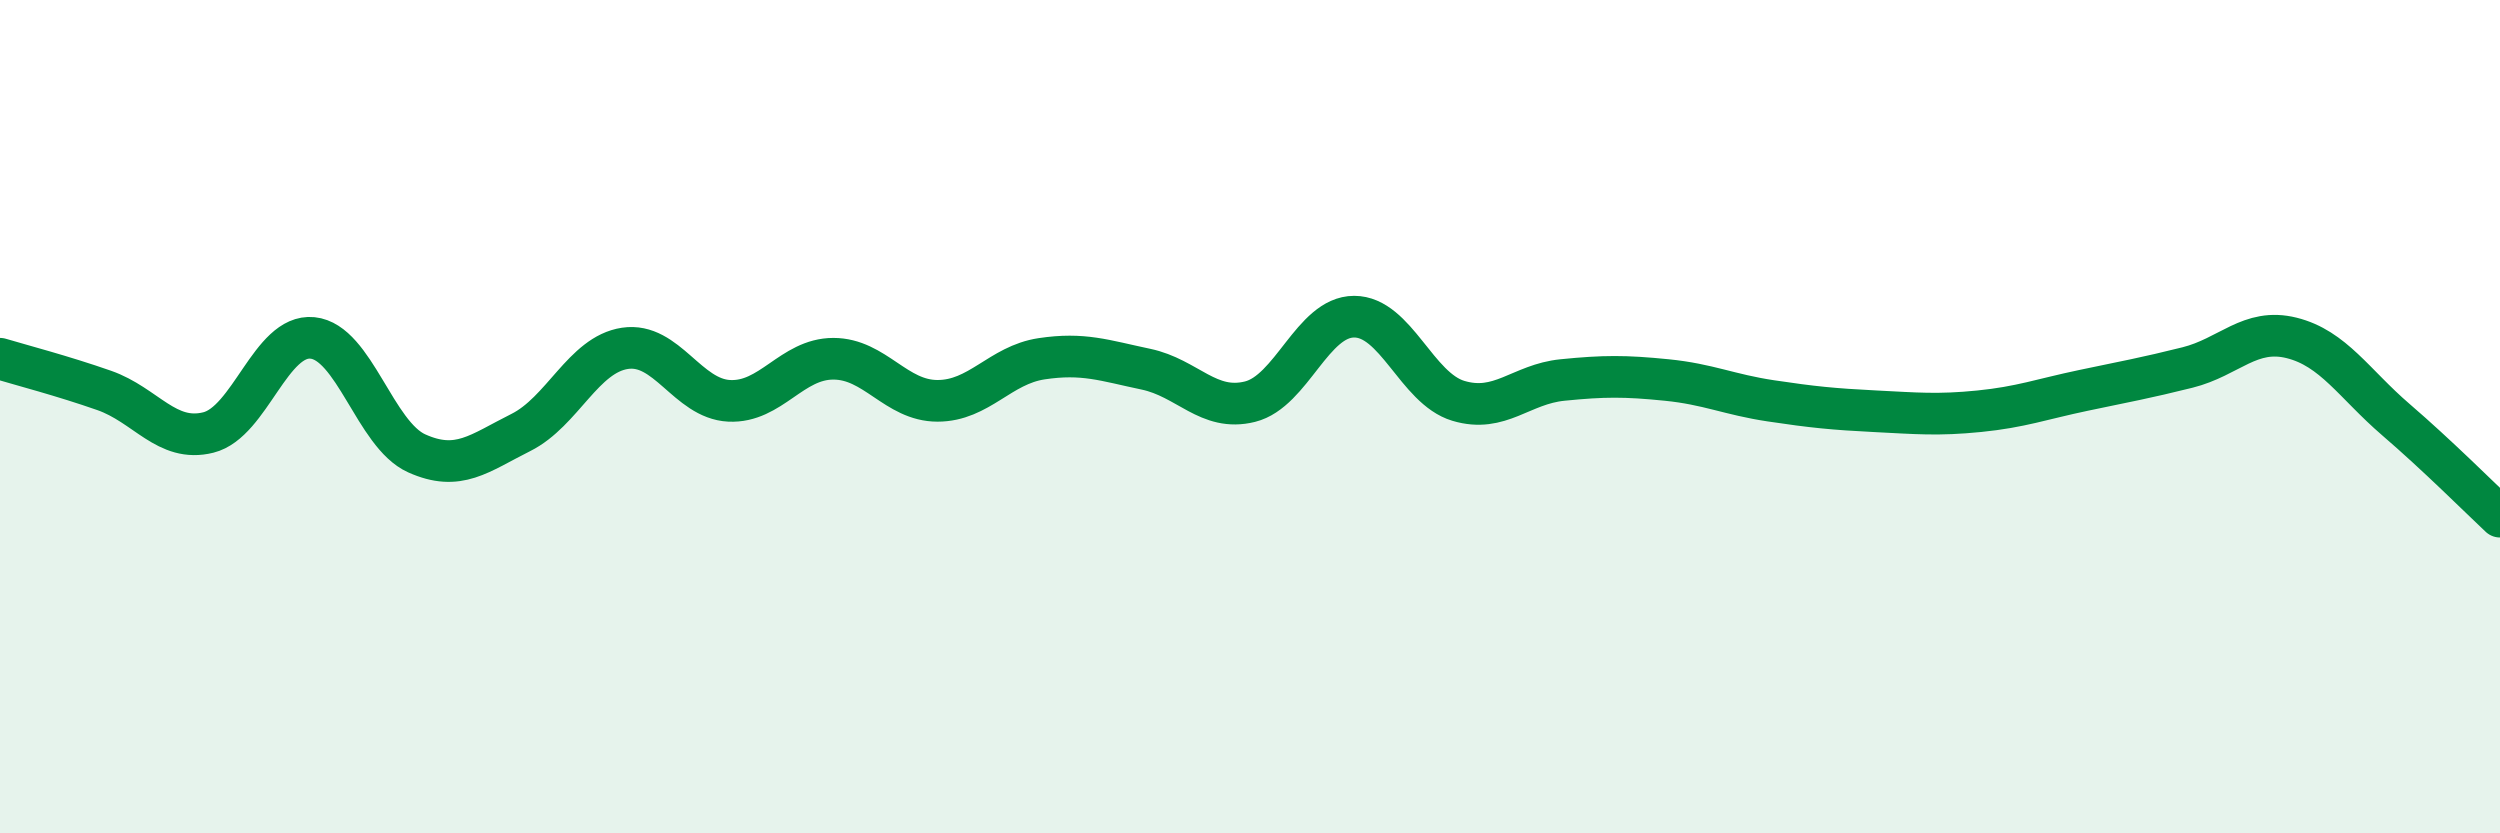 
    <svg width="60" height="20" viewBox="0 0 60 20" xmlns="http://www.w3.org/2000/svg">
      <path
        d="M 0,8.61 C 0.5,8.76 1.5,9.02 2.5,9.37 C 3.5,9.72 4,10.63 5,10.38 C 6,10.13 6.5,8.01 7.5,8.11 C 8.5,8.21 9,10.43 10,10.88 C 11,11.33 11.5,10.88 12.5,10.38 C 13.5,9.88 14,8.51 15,8.36 C 16,8.21 16.5,9.57 17.5,9.62 C 18.5,9.67 19,8.61 20,8.61 C 21,8.61 21.5,9.62 22.5,9.62 C 23.5,9.62 24,8.76 25,8.61 C 26,8.46 26.5,8.65 27.5,8.86 C 28.5,9.07 29,9.89 30,9.64 C 31,9.39 31.5,7.6 32.5,7.6 C 33.5,7.6 34,9.32 35,9.62 C 36,9.92 36.5,9.22 37.5,9.12 C 38.5,9.02 39,9.02 40,9.12 C 41,9.22 41.5,9.47 42.5,9.62 C 43.5,9.77 44,9.82 45,9.87 C 46,9.92 46.5,9.97 47.5,9.87 C 48.5,9.77 49,9.58 50,9.37 C 51,9.16 51.5,9.07 52.5,8.82 C 53.5,8.57 54,7.86 55,8.11 C 56,8.36 56.5,9.21 57.5,10.07 C 58.5,10.93 59.5,11.93 60,12.4L60 20L0 20Z"
        fill="#008740"
        opacity="0.1"
        stroke-linecap="round"
        stroke-linejoin="round"
      />
      <path
        d="M 0,8.61 C 0.5,8.76 1.5,9.02 2.5,9.37 C 3.5,9.72 4,10.63 5,10.38 C 6,10.13 6.5,8.01 7.5,8.11 C 8.5,8.21 9,10.43 10,10.88 C 11,11.33 11.5,10.88 12.5,10.38 C 13.5,9.88 14,8.51 15,8.36 C 16,8.21 16.5,9.57 17.5,9.62 C 18.5,9.67 19,8.61 20,8.61 C 21,8.61 21.5,9.62 22.5,9.62 C 23.5,9.62 24,8.76 25,8.61 C 26,8.46 26.5,8.65 27.5,8.86 C 28.5,9.07 29,9.89 30,9.64 C 31,9.39 31.5,7.6 32.5,7.6 C 33.5,7.6 34,9.32 35,9.62 C 36,9.92 36.5,9.22 37.5,9.12 C 38.5,9.02 39,9.02 40,9.12 C 41,9.22 41.5,9.47 42.5,9.62 C 43.5,9.77 44,9.82 45,9.87 C 46,9.92 46.5,9.97 47.5,9.87 C 48.5,9.77 49,9.58 50,9.37 C 51,9.16 51.5,9.07 52.5,8.82 C 53.5,8.57 54,7.86 55,8.11 C 56,8.36 56.5,9.21 57.5,10.07 C 58.5,10.93 59.5,11.93 60,12.4"
        stroke="#008740"
        stroke-width="1"
        fill="none"
        stroke-linecap="round"
        stroke-linejoin="round"
      />
    </svg>
  
